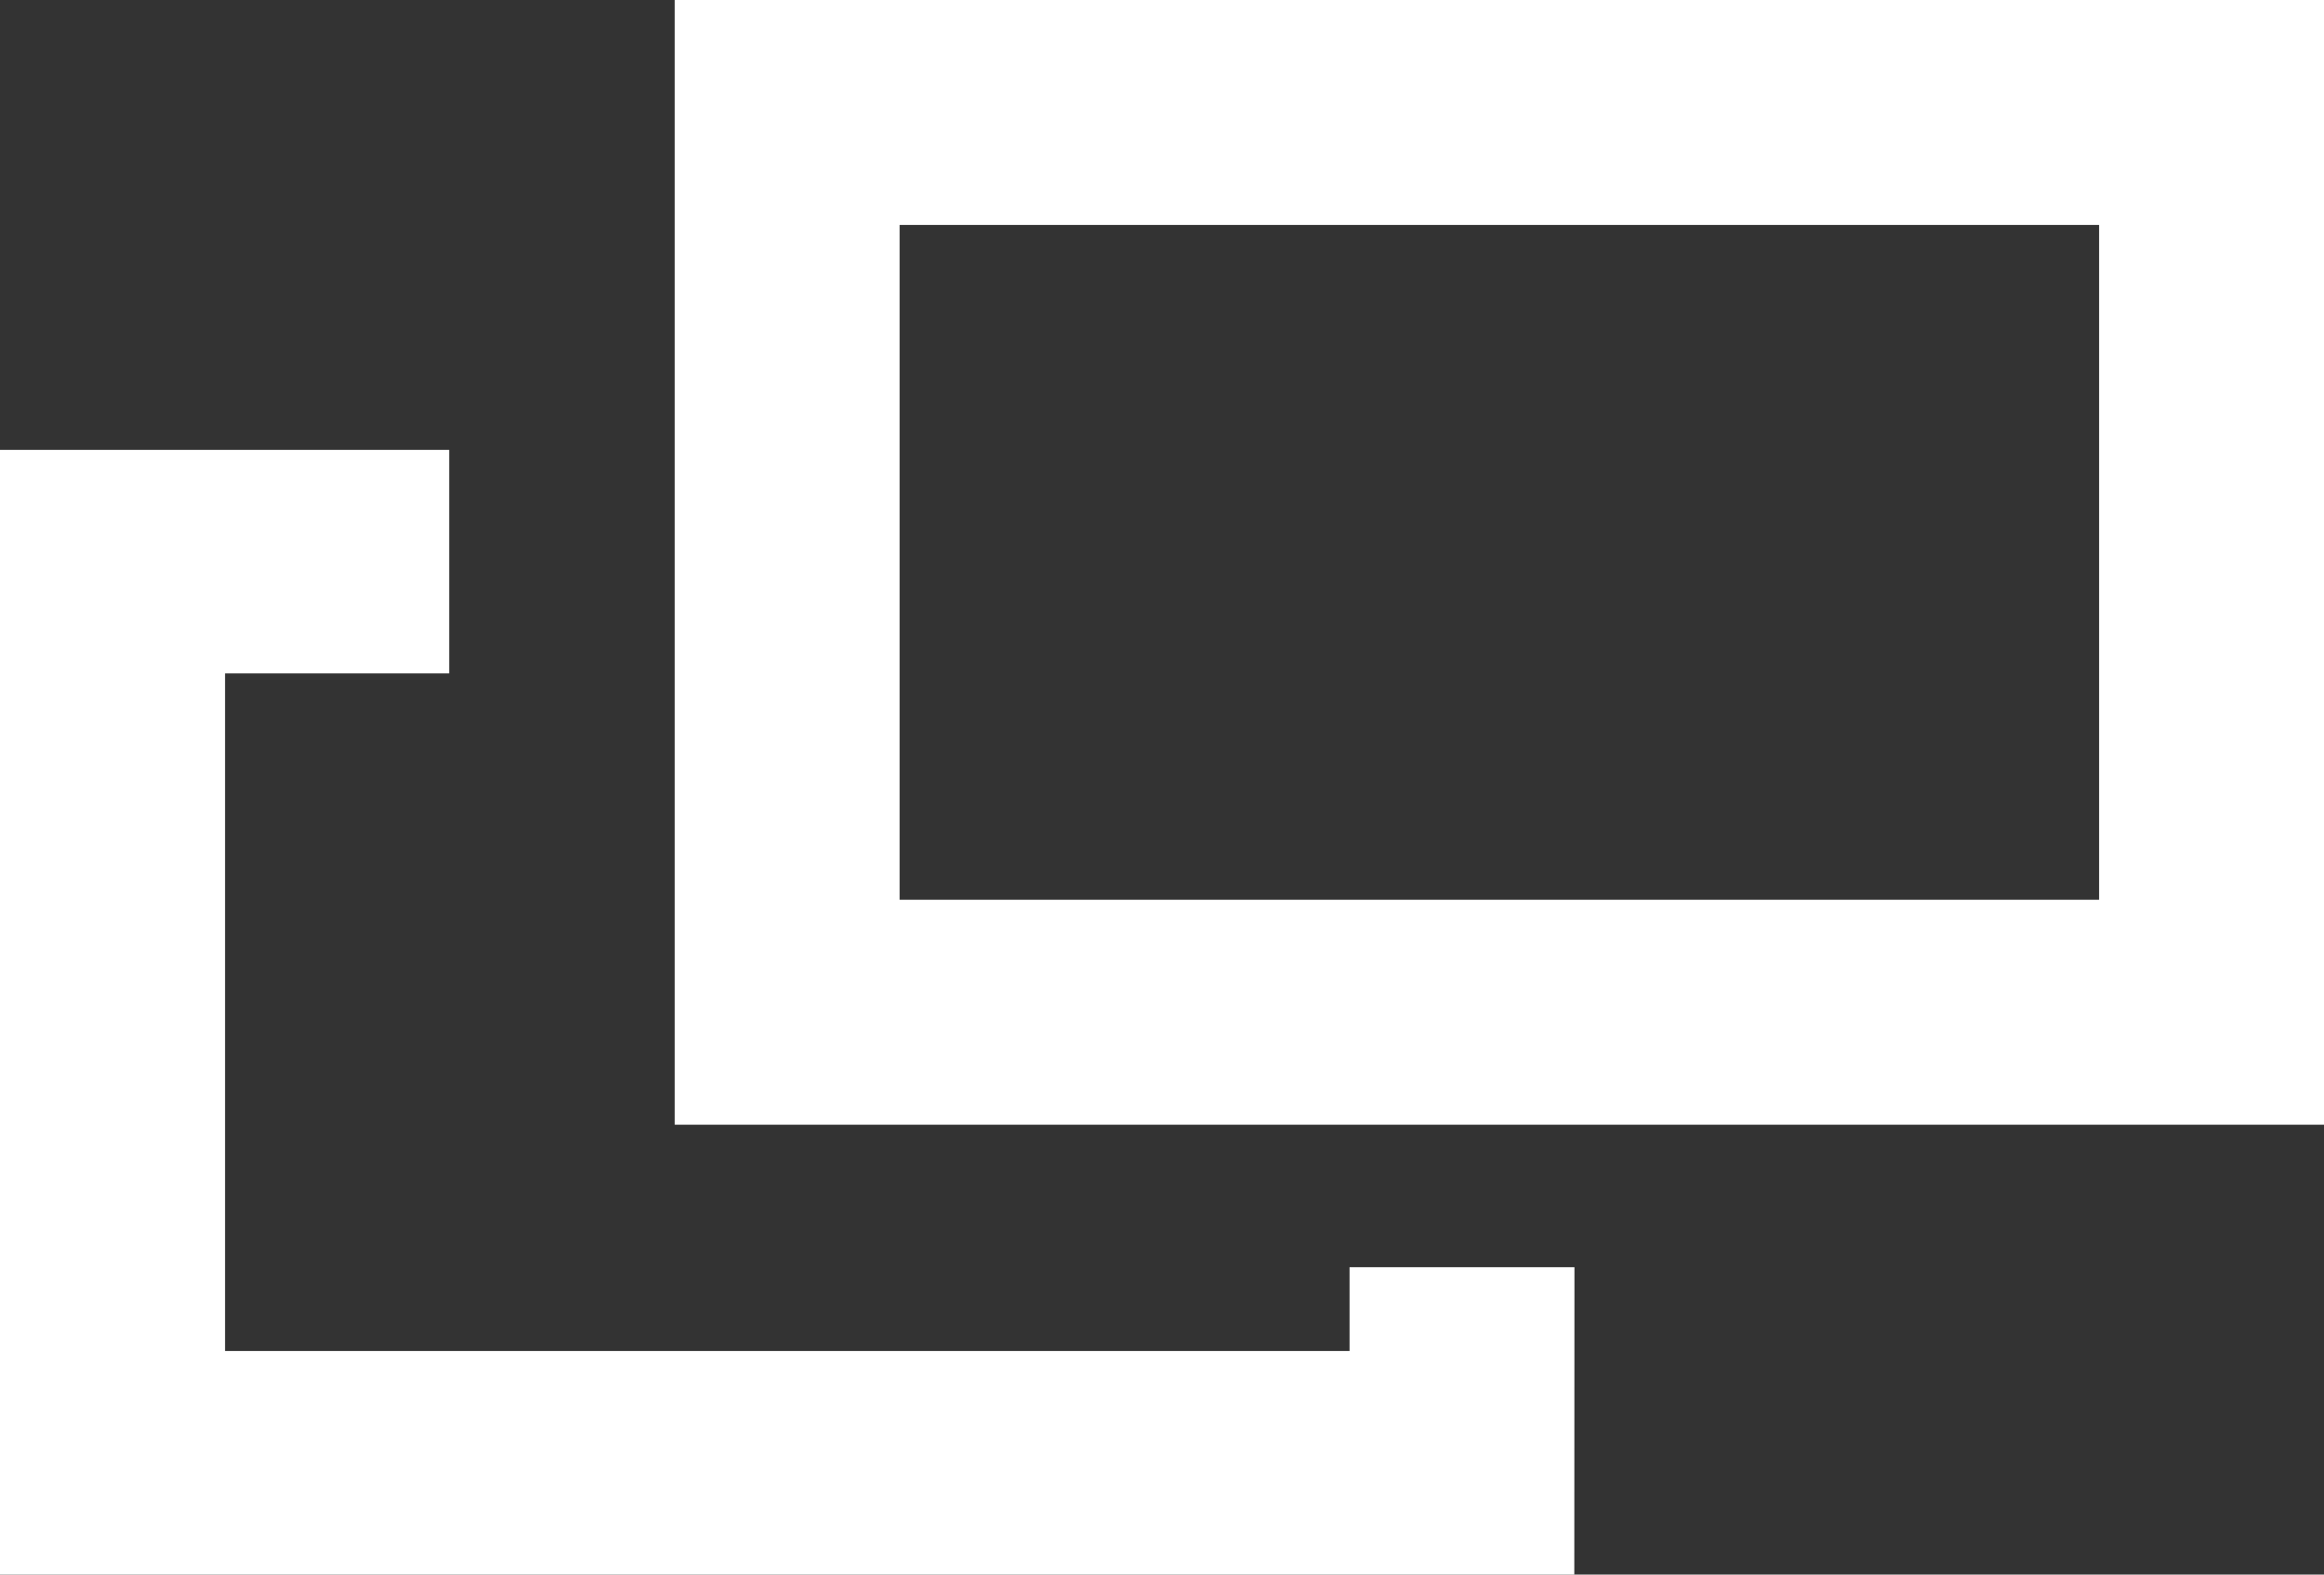 <svg xmlns="http://www.w3.org/2000/svg" width="31" height="21" viewBox="0 0 31 21">
  <rect x="0" y="0" width="31" height="21" fill="#333333" stroke="none"/>
  <g id="グループ_556" data-name="グループ 556" transform="translate(-1243 -820)">
    <path id="パス_86" data-name="パス 86" d="M3,3v9H19V3H3M0,0H22V15H0Z" transform="translate(1252 820)" fill="#fff"/>
    <path id="パス_85" data-name="パス 85" d="M2726.205,6336h-21v-15h5.992v2.981h-2.99v9.037h15V6331.9h3Z" transform="translate(-1462.205 -5495)" fill="#fff"/>
  </g>
</svg>
